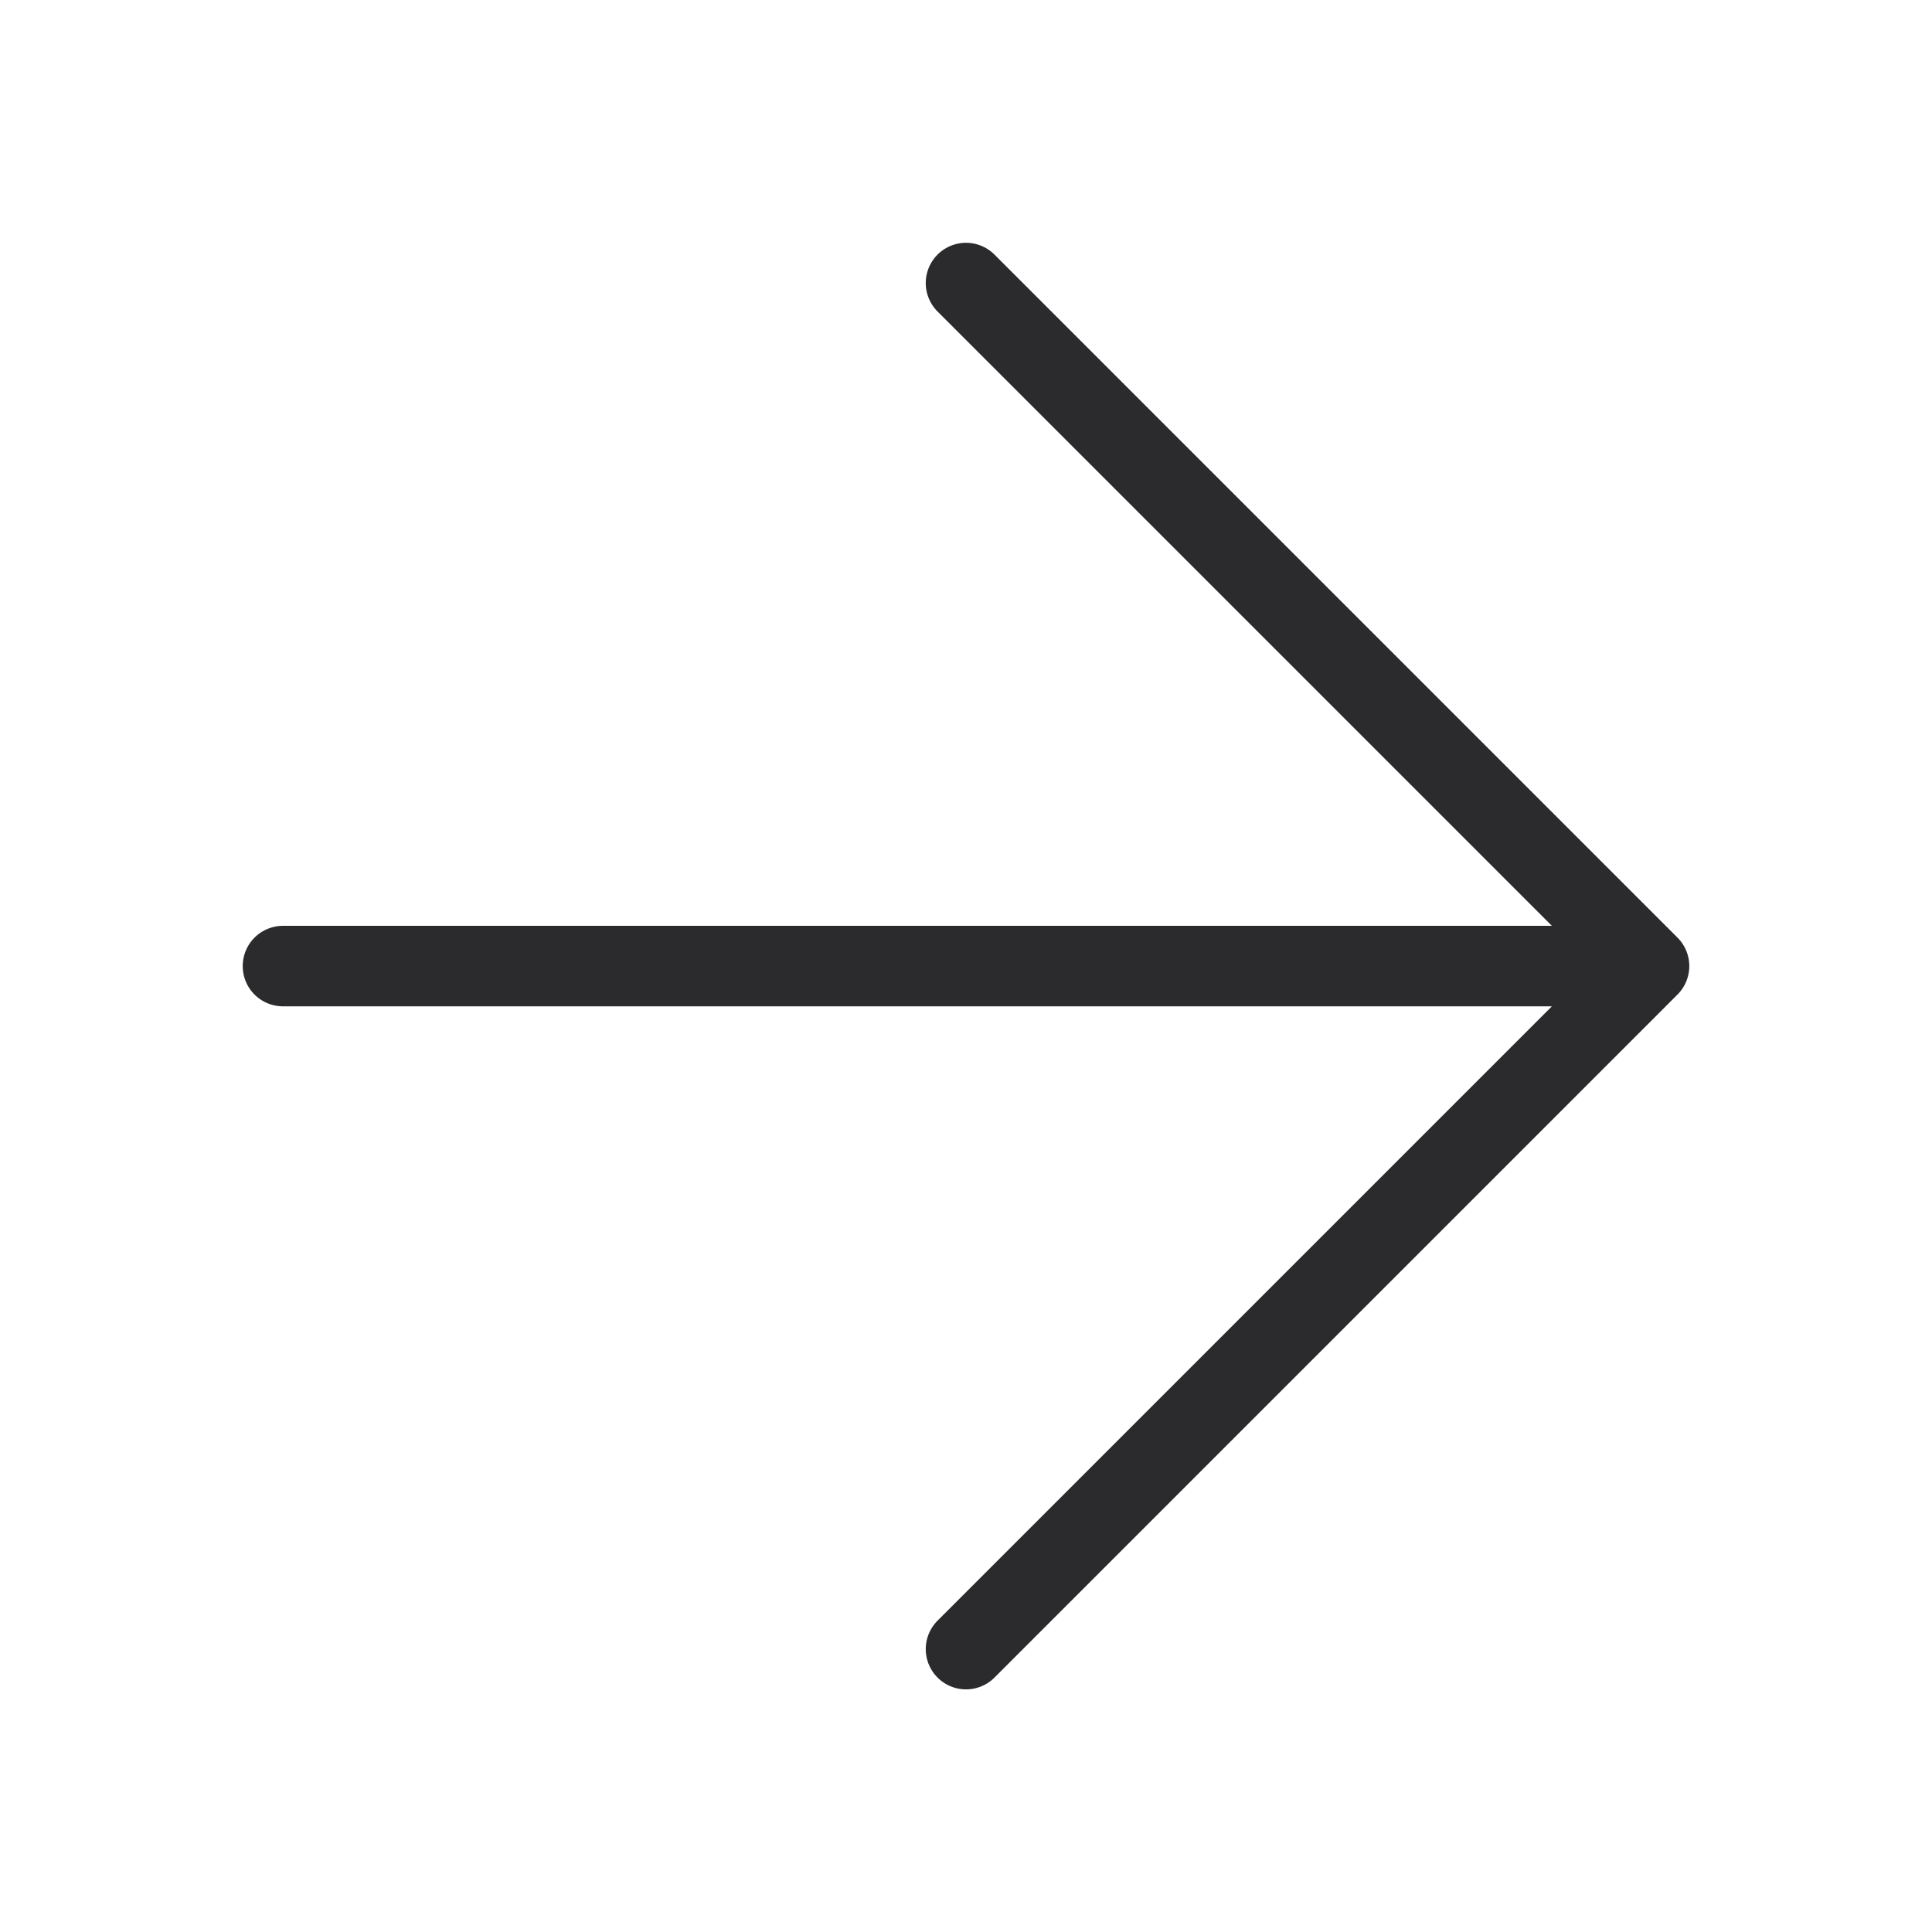 <?xml version="1.0" encoding="UTF-8"?> <svg xmlns="http://www.w3.org/2000/svg" width="24" height="24" viewBox="0 0 24 24" fill="none"><path d="M3.515 12.001H20.485M20.485 12.001L12 3.516M20.485 12.001L12 20.486" stroke="#2B2B2E" stroke-linecap="round" stroke-linejoin="round"></path></svg> 